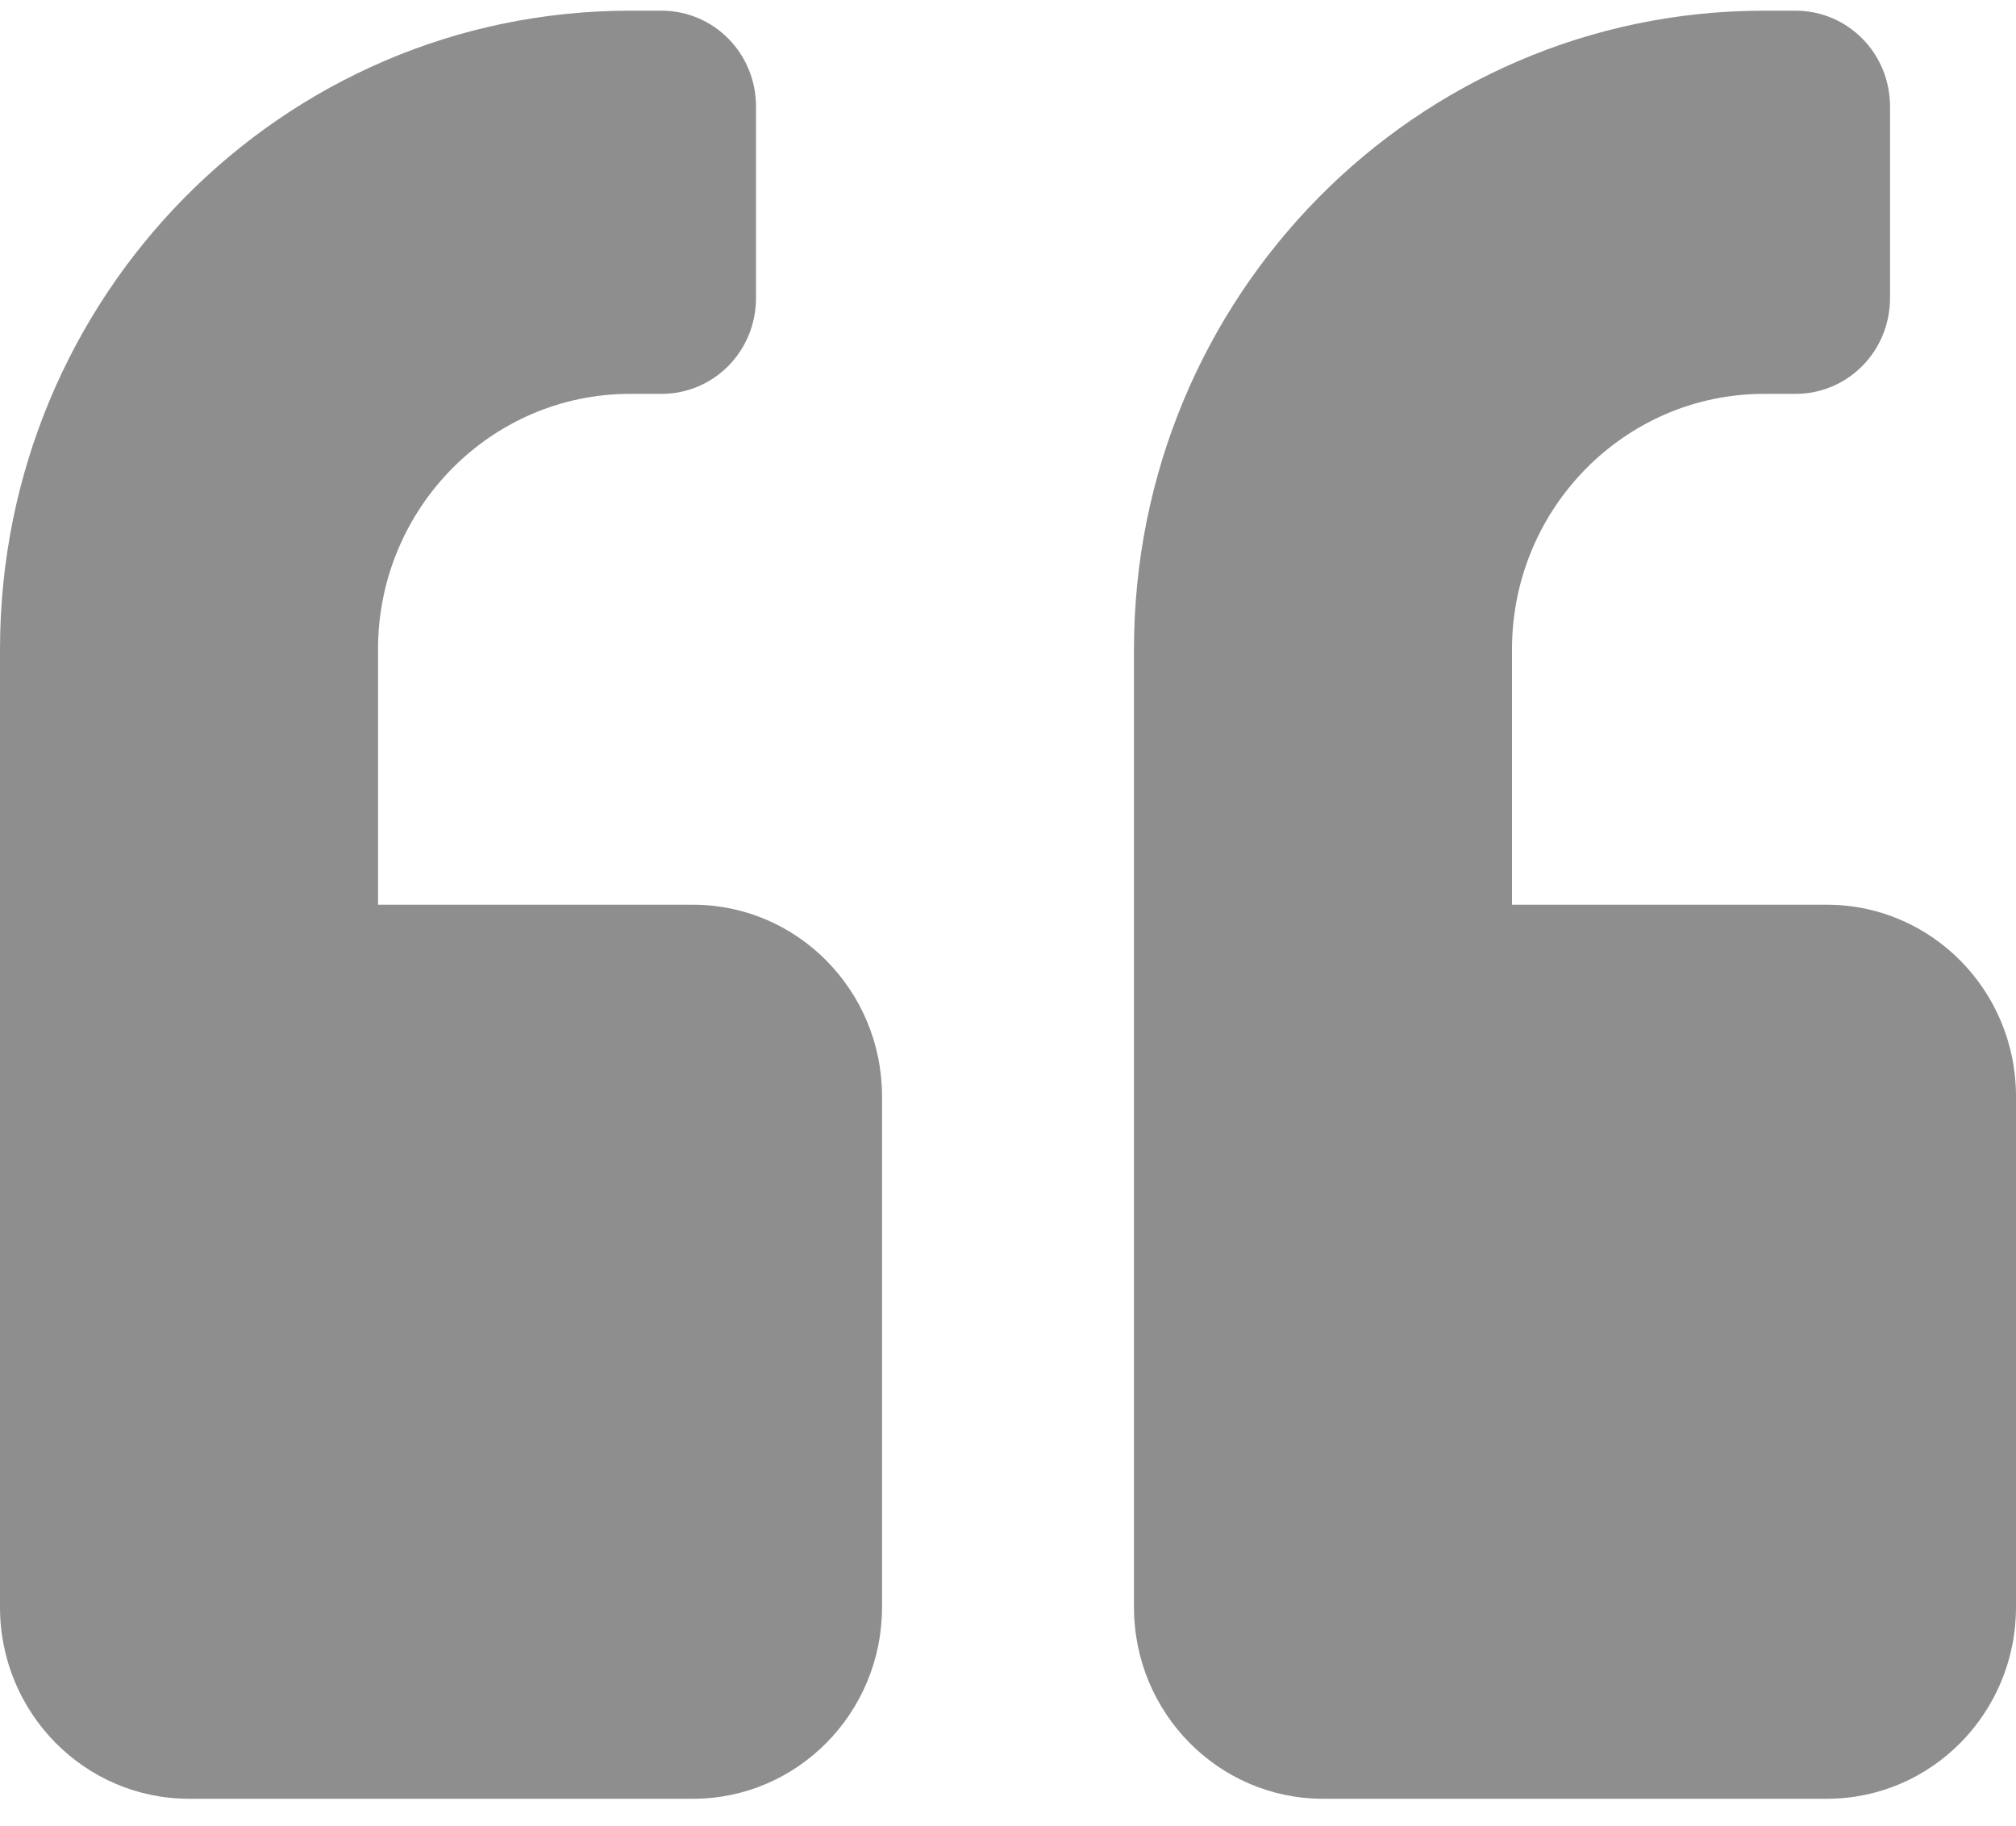<svg width="53" height="48" viewBox="0 0 53 48" fill="none" xmlns="http://www.w3.org/2000/svg">
<path d="M48.031 23.781H39.75V17.067C39.75 13.364 42.721 10.353 46.375 10.353H47.203C48.58 10.353 49.688 9.23 49.688 7.835V2.799C49.688 1.404 48.58 0.281 47.203 0.281H46.375C37.224 0.281 29.812 7.793 29.812 17.067V42.245C29.812 45.026 32.038 47.281 34.781 47.281H48.031C50.774 47.281 53 45.026 53 42.245V28.817C53 26.037 50.774 23.781 48.031 23.781ZM18.219 23.781H9.938V17.067C9.938 13.364 12.908 10.353 16.562 10.353H17.391C18.767 10.353 19.875 9.23 19.875 7.835V2.799C19.875 1.404 18.767 0.281 17.391 0.281H16.562C7.412 0.281 0 7.793 0 17.067V42.245C0 45.026 2.226 47.281 4.969 47.281H18.219C20.962 47.281 23.188 45.026 23.188 42.245V28.817C23.188 26.037 20.962 23.781 18.219 23.781Z" fill="#676767" fill-opacity="0.74"/>
</svg>
